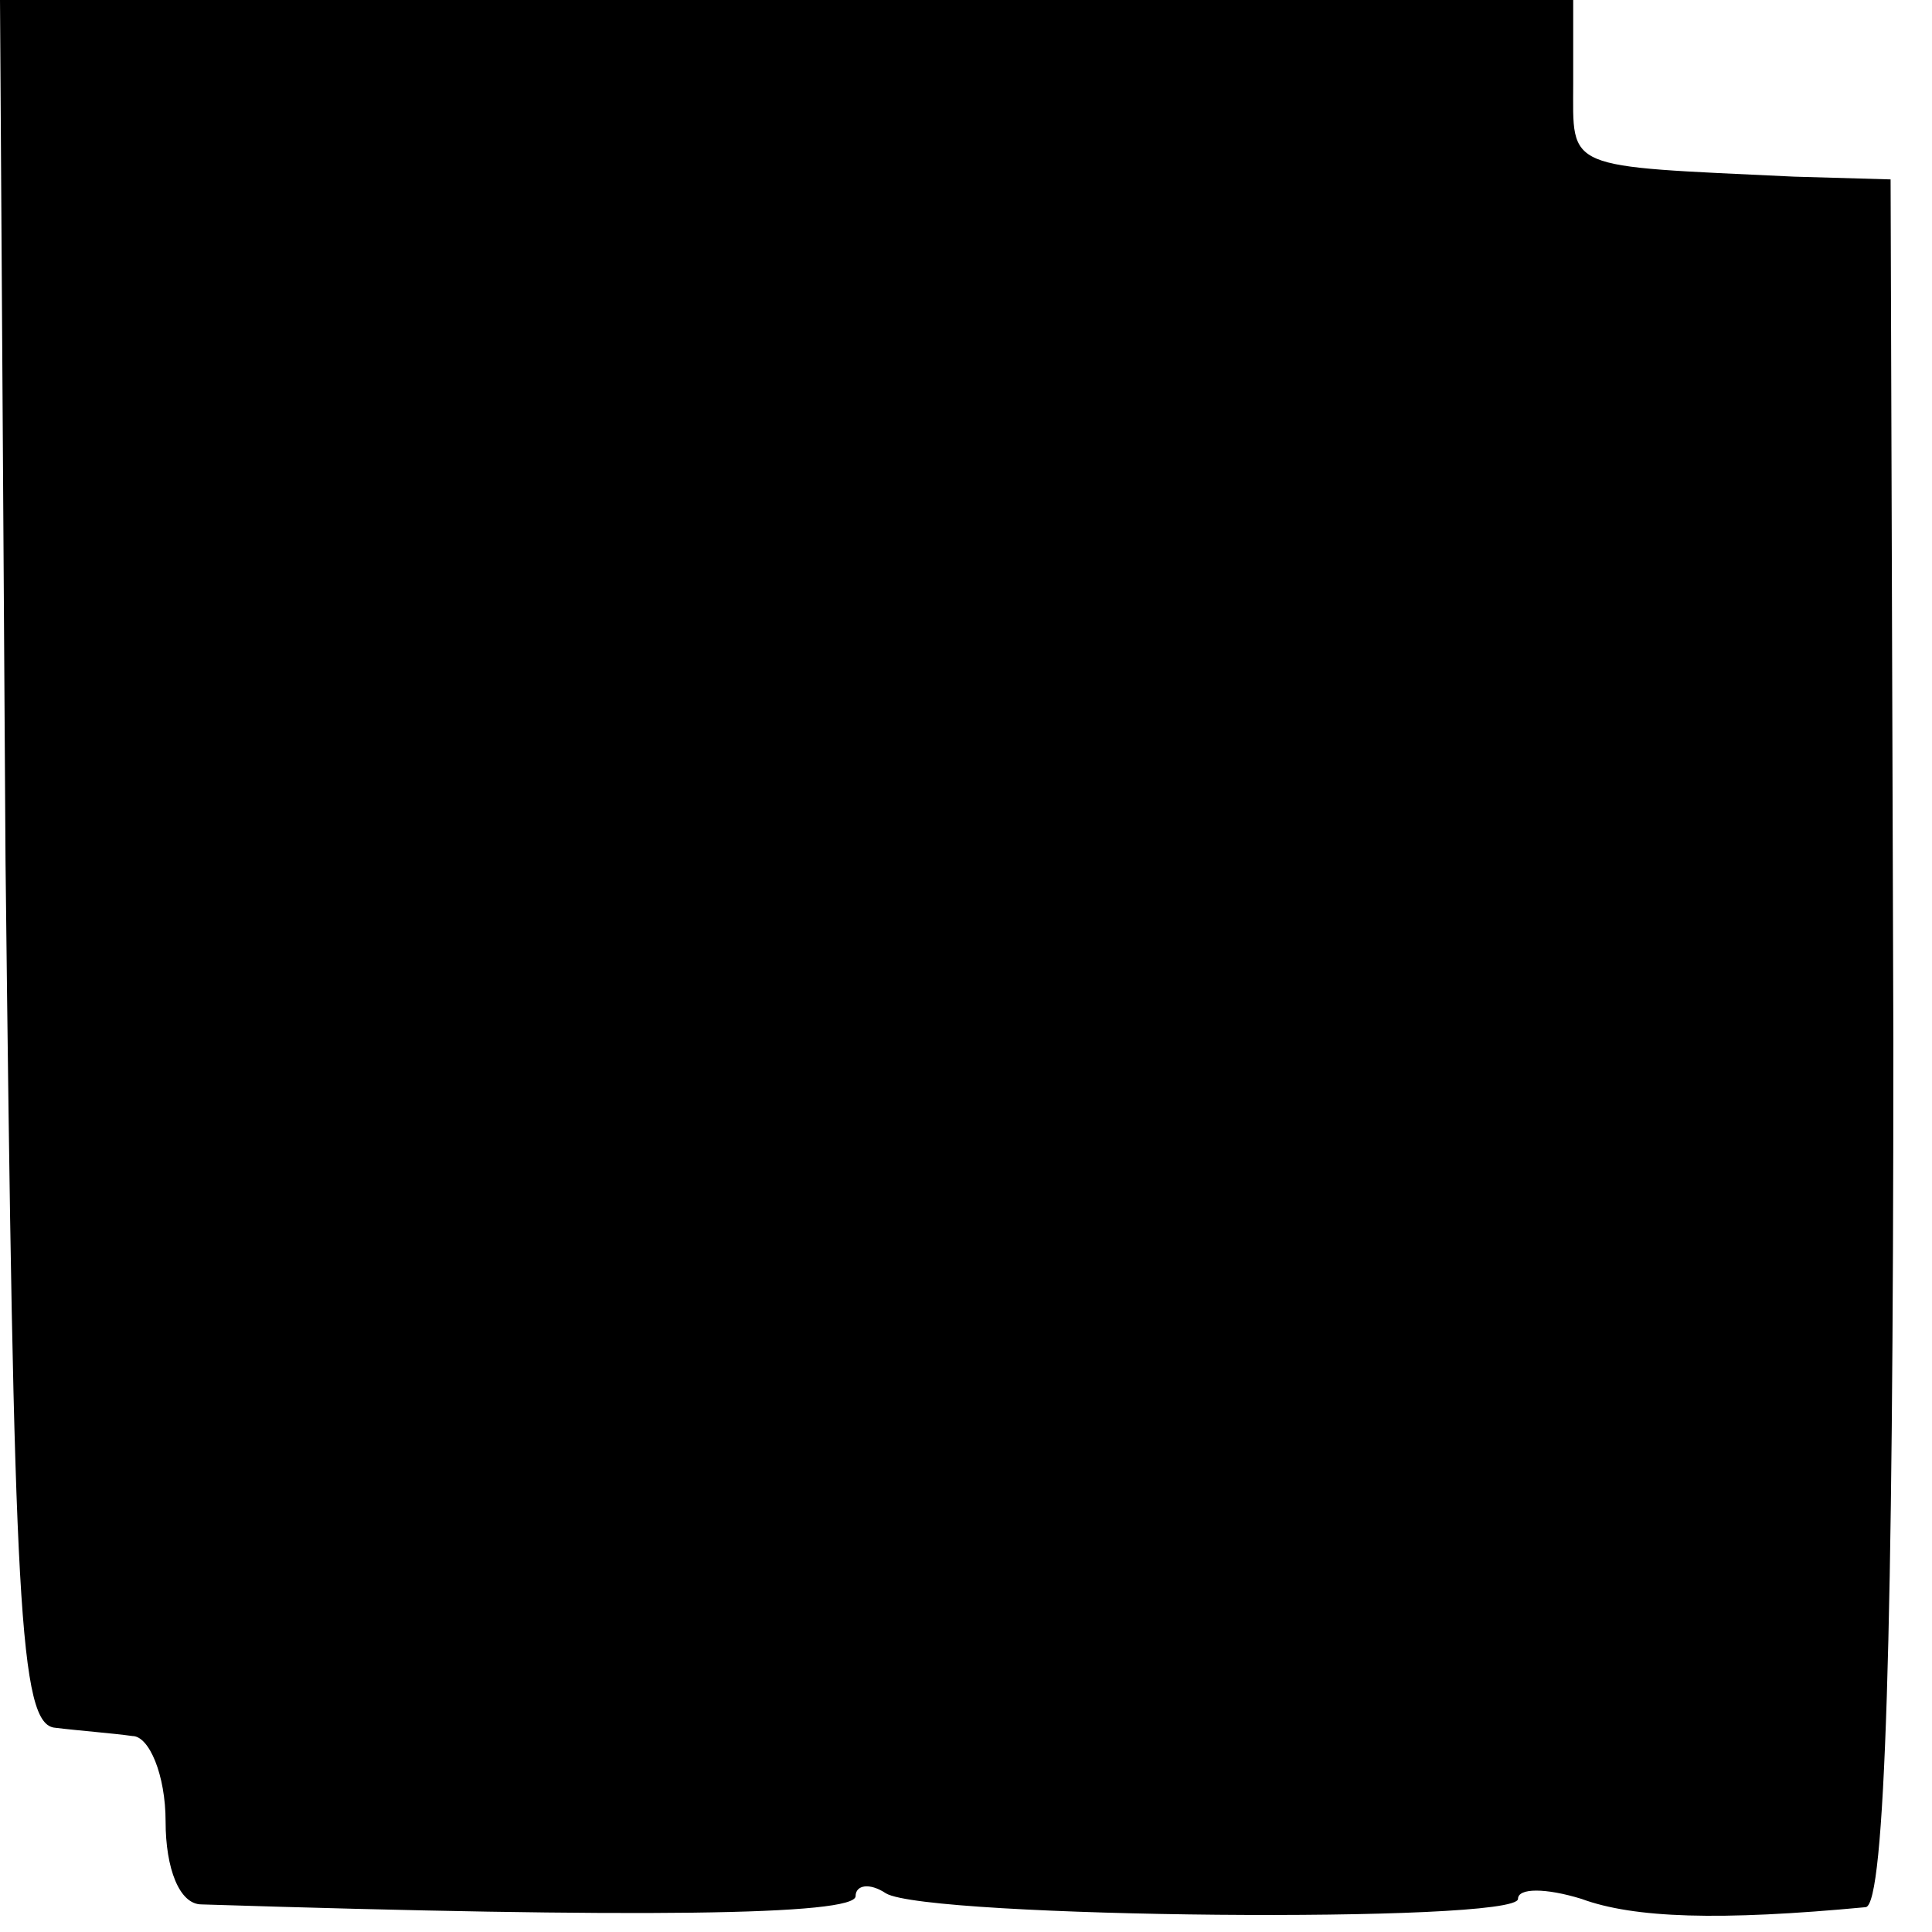<?xml version="1.0" standalone="no"?>
<!DOCTYPE svg PUBLIC "-//W3C//DTD SVG 20010904//EN"
 "http://www.w3.org/TR/2001/REC-SVG-20010904/DTD/svg10.dtd">
<svg version="1.0" xmlns="http://www.w3.org/2000/svg"
 width="70pt" height="70pt" viewBox="0 0 70 70"
 preserveAspectRatio="xMidYMid meet">
<g transform="translate(0,70) scale(0.1,-0.1)"
fill="#000000" stroke="none">
<path d="M2 388 c3 -270 5 -313 18 -314 8 -1 21 -2 28 -3 6 0 12 -14 12 -31 0
-17 5 -30 13 -30 158 -5 237 -4 237 3 0 4 5 5 11 1 15 -9 229 -11 229 -2 0 4
10 4 23 0 19 -7 50 -8 103 -3 7 1 10 98 10 314 l-1 312 -35 1 c-84 4 -80 2
-80 34 l0 30 -285 0 -285 0 2 -312z"/>
</g>
</svg>
